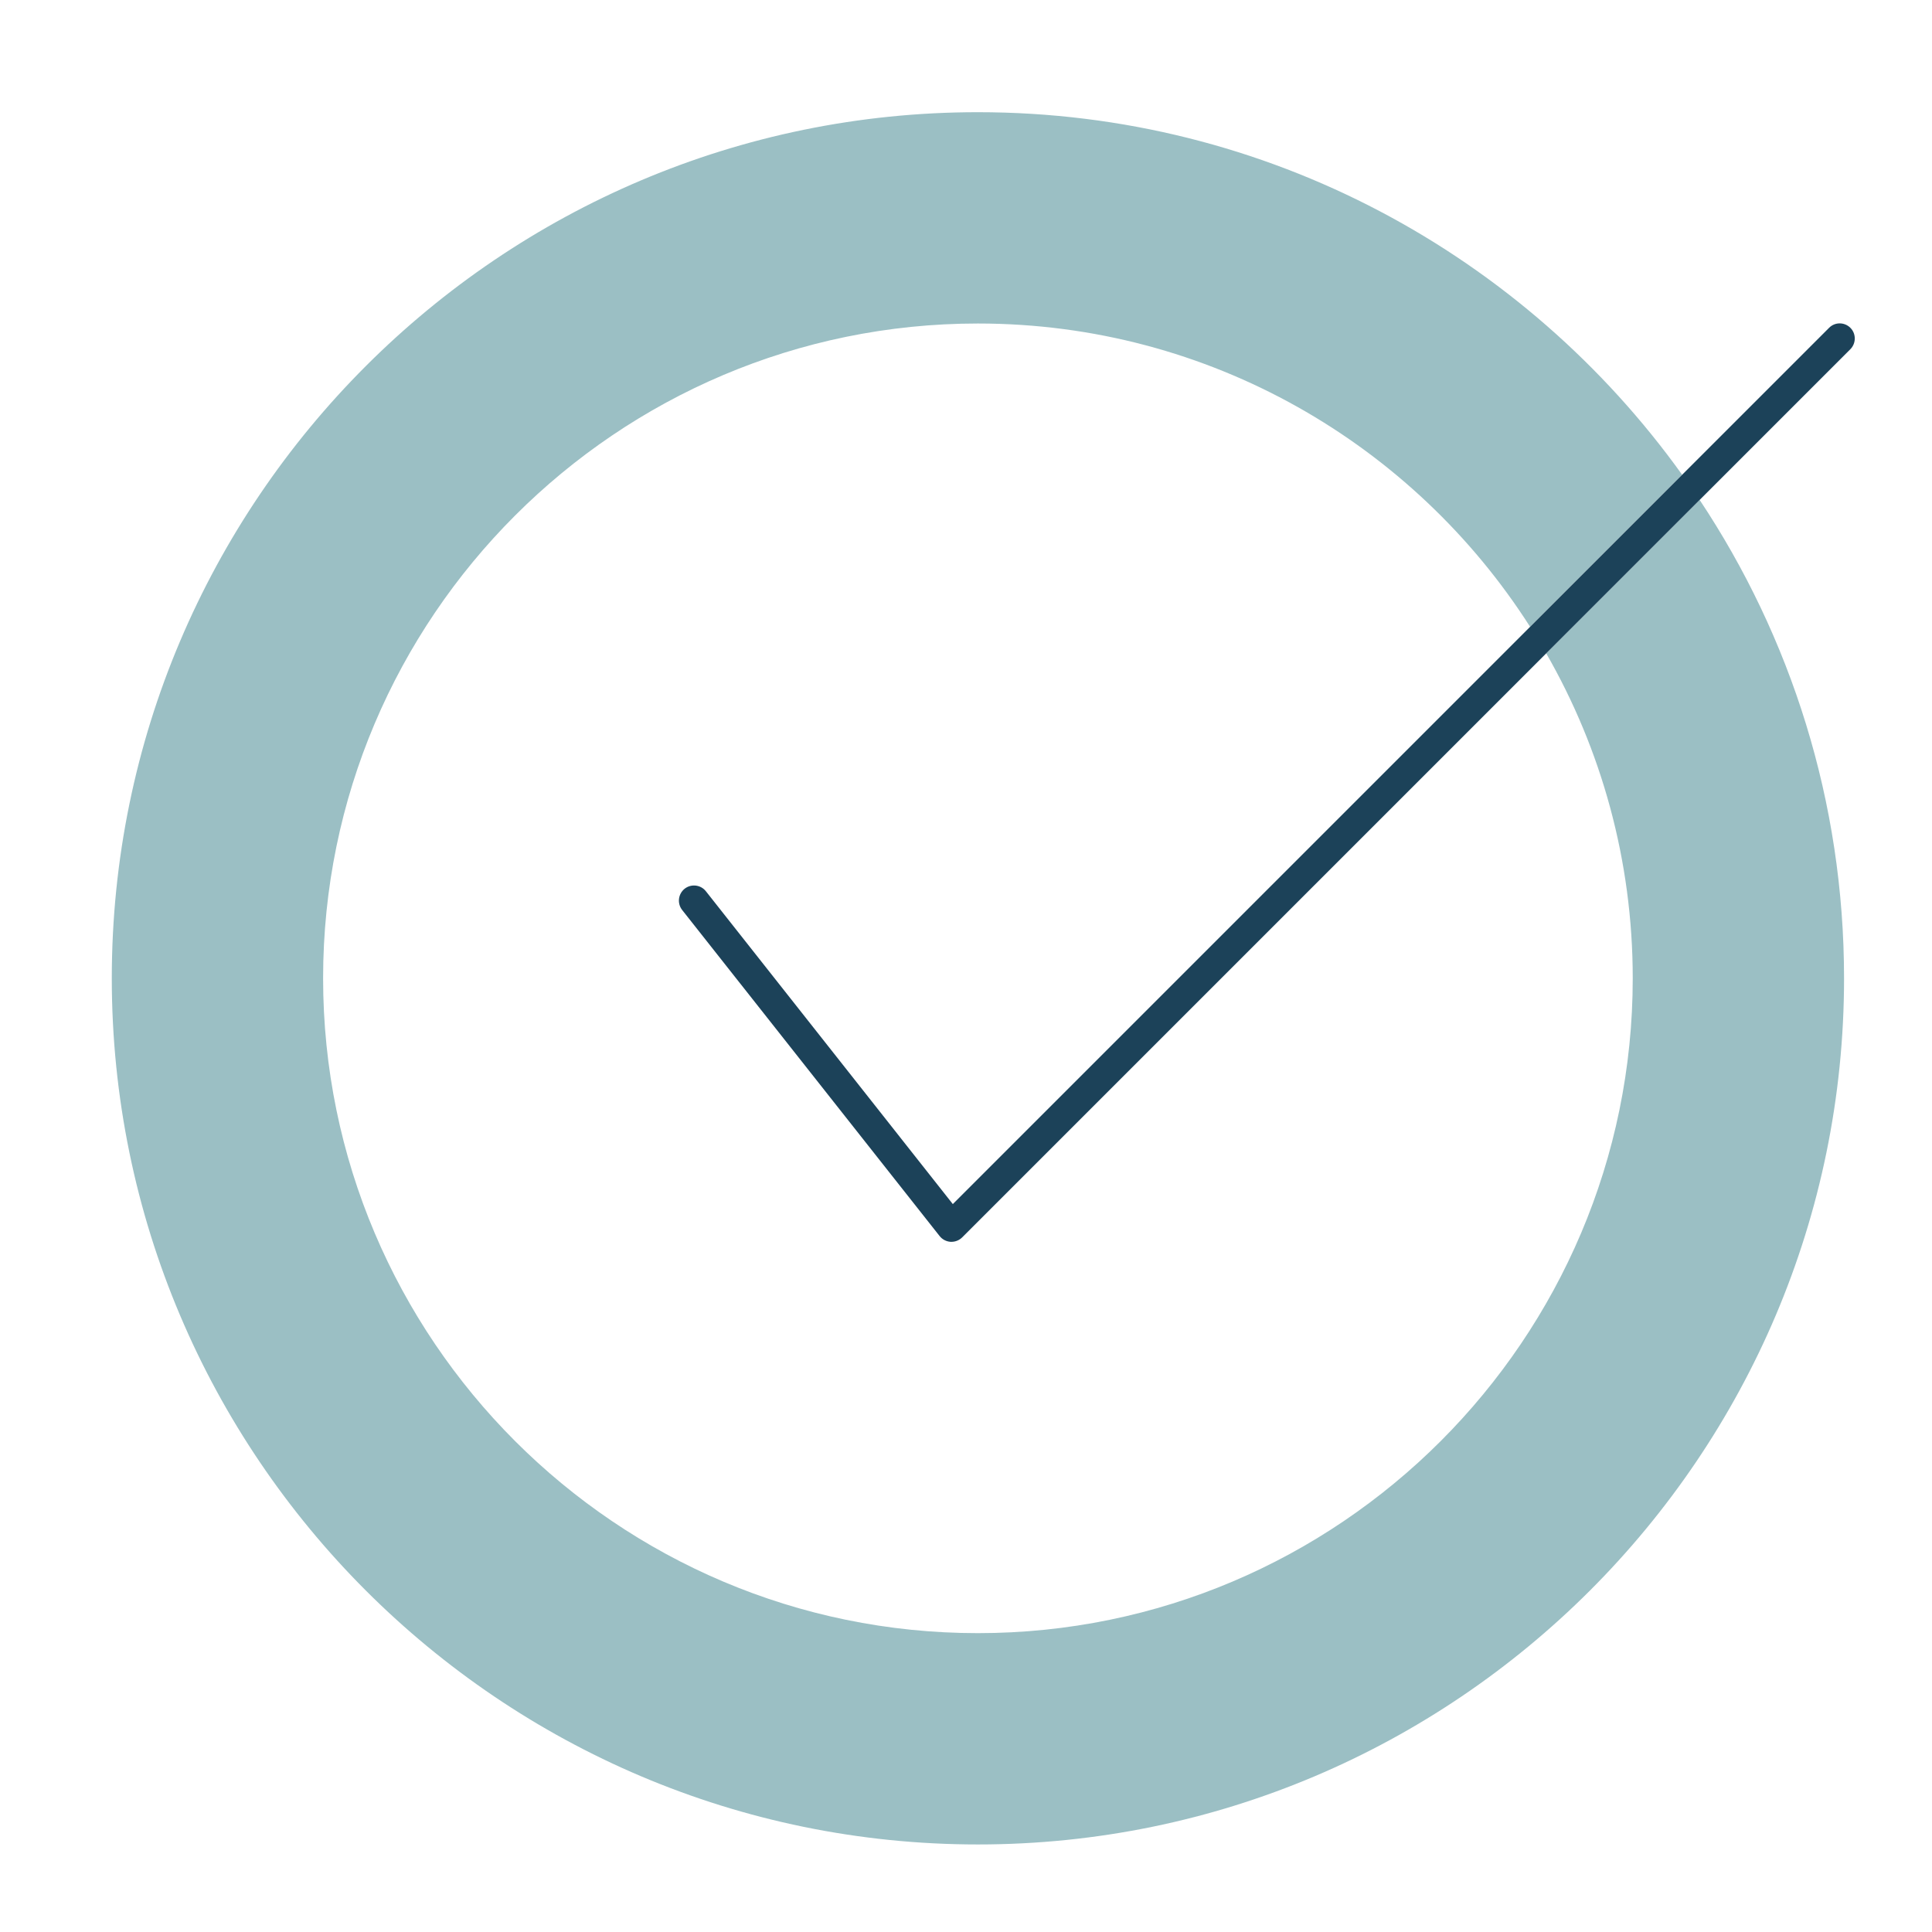 <?xml version="1.0" encoding="UTF-8"?>
<svg id="Layer_1" xmlns="http://www.w3.org/2000/svg" viewBox="0 0 192 192">
  <defs>
    <style>
      .cls-1 {
        fill: #9bbfc4;
      }

      .cls-2 {
        fill: #1c4259;
      }
    </style>
  </defs>
  <path class="cls-1" d="M183.26,97.22c0,47.46-38.62,86.08-86.08,86.08S11.11,144.68,11.11,97.22,49.72,11.15,97.18,11.15c28.81,0,54.36,14.23,69.99,36.03l-15.11,15.11c-11.56-18.11-31.84-30.14-54.88-30.14-35.88,0-65.07,29.19-65.07,65.07s29.19,65.08,65.07,65.08,65.08-29.2,65.08-65.08c0-11.74-3.13-22.77-8.6-32.29l15.25-15.25c9.06,13.63,14.35,29.98,14.35,47.54Z"/>
  <path class="cls-2" d="M183.89,34.7l-30.23,30.23-58.04,58.04c-.28.28-.67.44-1.06.44h-.09c-.43-.03-.82-.23-1.09-.57l-25.59-32.41c-.51-.65-.4-1.59.25-2.11.65-.51,1.6-.4,2.11.25l24.54,31.09,57.37-57.37,15.11-15.11,14.6-14.6c.58-.59,1.53-.59,2.12,0,.58.58.58,1.53,0,2.12Z"/>
</svg>